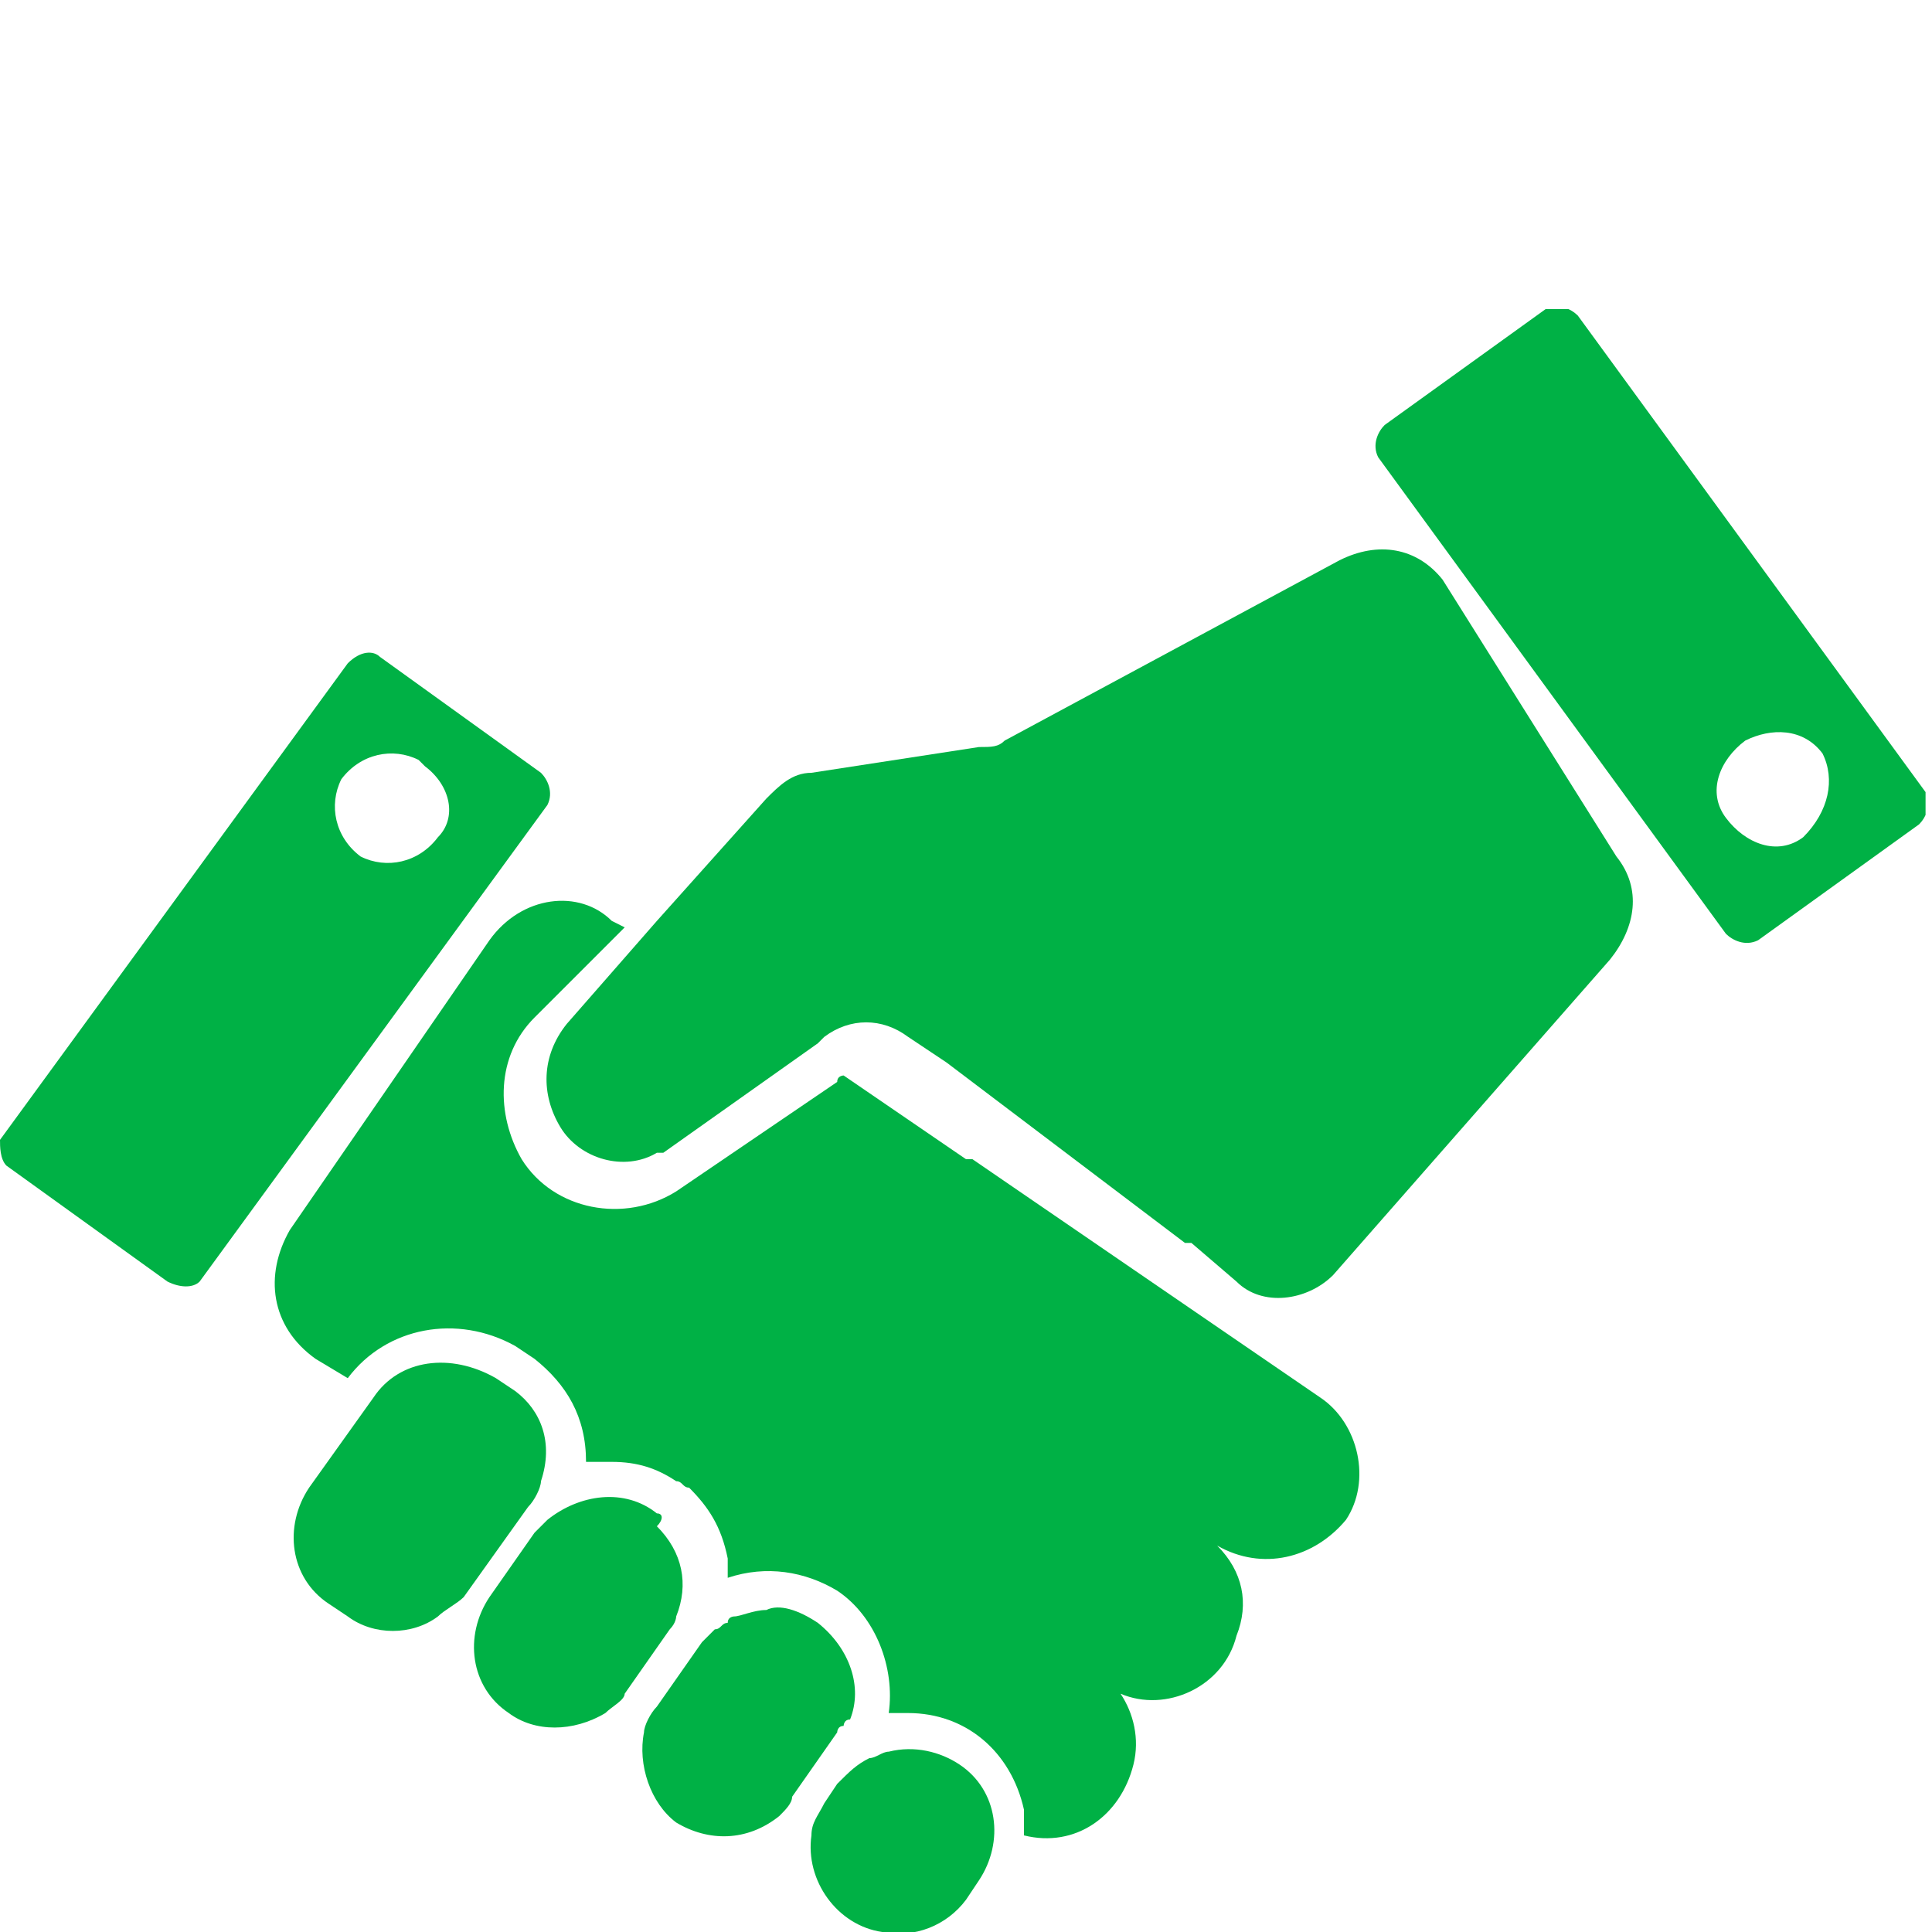 <?xml version="1.0" encoding="UTF-8"?>
<!-- Generator: Adobe Illustrator 26.4.1, SVG Export Plug-In . SVG Version: 6.00 Build 0)  -->
<svg xmlns="http://www.w3.org/2000/svg" xmlns:xlink="http://www.w3.org/1999/xlink" version="1.1" id="Layer_1" x="0px" y="0px" viewBox="0 0 30 30" style="enable-background:new 0 0 30 30;" xml:space="preserve">
<style type="text/css">
	.st0{clip-path:url(#SVGID_00000019675754189520586680000017574245650487425668_);}
	.st1{fill:#00B145;}
</style>
<g id="Group_1637" transform="translate(0 0)">
	<g>
		<defs>
			<rect id="SVGID_1_" x="0" y="4.8" width="29.9" height="25.2"></rect>
		</defs>
		<clipPath id="SVGID_00000171677455168243472350000001123340548370233740_">
			<use xlink:href="#SVGID_1_" style="overflow:visible;"></use>
		</clipPath>
		
			<g id="Group_1636" transform="translate(0 0)" style="clip-path:url(#SVGID_00000171677455168243472350000001123340548370233740_);">
			<path id="Path_4233" class="st1" d="M12.8,28c-0.1,0.2-0.2,0.3-0.2,0.5c-0.1,0.7,0.4,1.4,1.1,1.5c0.5,0.1,1-0.1,1.3-0.5l0.2-0.3     c0.4-0.6,0.3-1.4-0.3-1.8c-0.3-0.2-0.7-0.3-1.1-0.2c-0.1,0-0.2,0.1-0.3,0.1c-0.2,0.1-0.3,0.2-0.5,0.4L12.8,28z"></path>
			<path id="Path_4234" class="st1" d="M7.6,14.6l-3.1,4.5c-0.4,0.7-0.3,1.5,0.4,2l0.5,0.3v0c0.6-0.8,1.7-1,2.6-0.5l0.3,0.2     c0.5,0.4,0.8,0.9,0.8,1.6c0.1,0,0.3,0,0.4,0c0.4,0,0.7,0.1,1,0.3l0,0c0.1,0,0.1,0.1,0.2,0.1c0.3,0.3,0.5,0.6,0.6,1.1     c0,0.1,0,0.2,0,0.3c0.6-0.2,1.2-0.1,1.7,0.2l0,0c0.6,0.4,0.9,1.2,0.8,1.9c0.1,0,0.2,0,0.3,0c0.9,0,1.6,0.6,1.8,1.5     c0,0.1,0,0.3,0,0.4c0.8,0.2,1.5-0.3,1.7-1.1c0.1-0.4,0-0.8-0.2-1.1c0.7,0.3,1.6-0.1,1.8-0.9c0.2-0.5,0.1-1-0.3-1.4     c0.7,0.4,1.5,0.2,2-0.4c0.4-0.6,0.2-1.5-0.4-1.9L15.1,18c0,0,0,0-0.1,0l-1.9-1.3c0,0-0.1,0-0.1,0.1l-2.5,1.7     c-0.8,0.5-1.9,0.3-2.4-0.5c-0.4-0.7-0.4-1.6,0.2-2.2l1.4-1.4l-0.2-0.1C9,13.8,8.1,13.9,7.6,14.6"></path>
			<path id="Path_4235" class="st1" d="M20.8,8.7l-5.2,2.8c-0.1,0.1-0.2,0.1-0.4,0.1L12.6,12c-0.3,0-0.5,0.2-0.7,0.4l-1.7,1.9     l-1.4,1.6c-0.4,0.5-0.4,1.1-0.1,1.6c0.3,0.5,1,0.7,1.5,0.4c0,0,0,0,0.1,0l2.4-1.7l0.1-0.1c0.4-0.3,0.9-0.3,1.3,0l0.6,0.4l3.7,2.8     c0,0,0,0,0.1,0l0.7,0.6c0.4,0.4,1.1,0.3,1.5-0.1l4.3-4.9c0.4-0.5,0.5-1.1,0.1-1.6l-2.7-4.3C22,8.5,21.4,8.4,20.8,8.7"></path>
			<path id="Path_4236" class="st1" d="M8,21.6l-0.3-0.2C7,21,6.2,21.1,5.8,21.7v0l-1,1.4c-0.4,0.6-0.3,1.4,0.3,1.8l0.3,0.2     c0.4,0.3,1,0.3,1.4,0c0.1-0.1,0.3-0.2,0.4-0.3l1-1.4v0c0.1-0.1,0.2-0.3,0.2-0.4C8.6,22.4,8.4,21.9,8,21.6"></path>
			<path id="Path_4237" class="st1" d="M12.7,25.2L12.7,25.2c-0.3-0.2-0.6-0.3-0.8-0.2c-0.2,0-0.4,0.1-0.5,0.1c0,0-0.1,0-0.1,0.1     c-0.1,0-0.1,0.1-0.2,0.1c-0.1,0.1-0.1,0.1-0.2,0.2l-0.7,1c-0.1,0.1-0.2,0.3-0.2,0.4c-0.1,0.5,0.1,1.1,0.5,1.4l0,0     c0.5,0.3,1.1,0.3,1.6-0.1c0.1-0.1,0.2-0.2,0.2-0.3l0.7-1c0,0,0-0.1,0.1-0.1c0,0,0-0.1,0.1-0.1C13.4,26.2,13.2,25.6,12.7,25.2"></path>
			<path id="Path_4238" class="st1" d="M10.2,23.5L10.2,23.5c-0.5-0.4-1.2-0.3-1.7,0.1c-0.1,0.1-0.1,0.1-0.2,0.2l-0.7,1     c-0.4,0.6-0.3,1.4,0.3,1.8l0,0c0.4,0.3,1,0.3,1.5,0c0.1-0.1,0.3-0.2,0.3-0.3l0.7-1c0.1-0.1,0.1-0.2,0.1-0.2l0,0     c0.2-0.5,0.1-1-0.3-1.4C10.3,23.6,10.3,23.5,10.2,23.5"></path>
			<path id="Path_4239" class="st1" d="M6.8,13c-0.3,0.4-0.8,0.5-1.2,0.3c-0.4-0.3-0.5-0.8-0.3-1.2c0.3-0.4,0.8-0.5,1.2-0.3     c0,0,0,0,0.1,0.1C7,12.2,7.1,12.7,6.8,13 M8.4,12l-2.5-1.8c-0.1-0.1-0.3-0.1-0.5,0.1l-5.4,7.4C0,17.8,0,18,0.1,18.1l2.5,1.8     C2.8,20,3,20,3.1,19.9l5.4-7.4C8.6,12.3,8.5,12.1,8.4,12"></path>
			<path id="Path_4240" class="st1" d="M28,13c-0.4,0.3-0.9,0.1-1.2-0.3c-0.3-0.4-0.1-0.9,0.3-1.2c0.4-0.2,0.9-0.2,1.2,0.2     C28.5,12.1,28.4,12.6,28,13C28,12.9,28,13,28,13 M29.9,12.3l-5.4-7.4c-0.1-0.1-0.3-0.2-0.5-0.1l-2.5,1.8     c-0.1,0.1-0.2,0.3-0.1,0.5l5.4,7.4c0.1,0.1,0.3,0.2,0.5,0.1l2.5-1.8C29.9,12.7,30,12.5,29.9,12.3"></path>
		</g>
	</g>
</g>
</svg>
